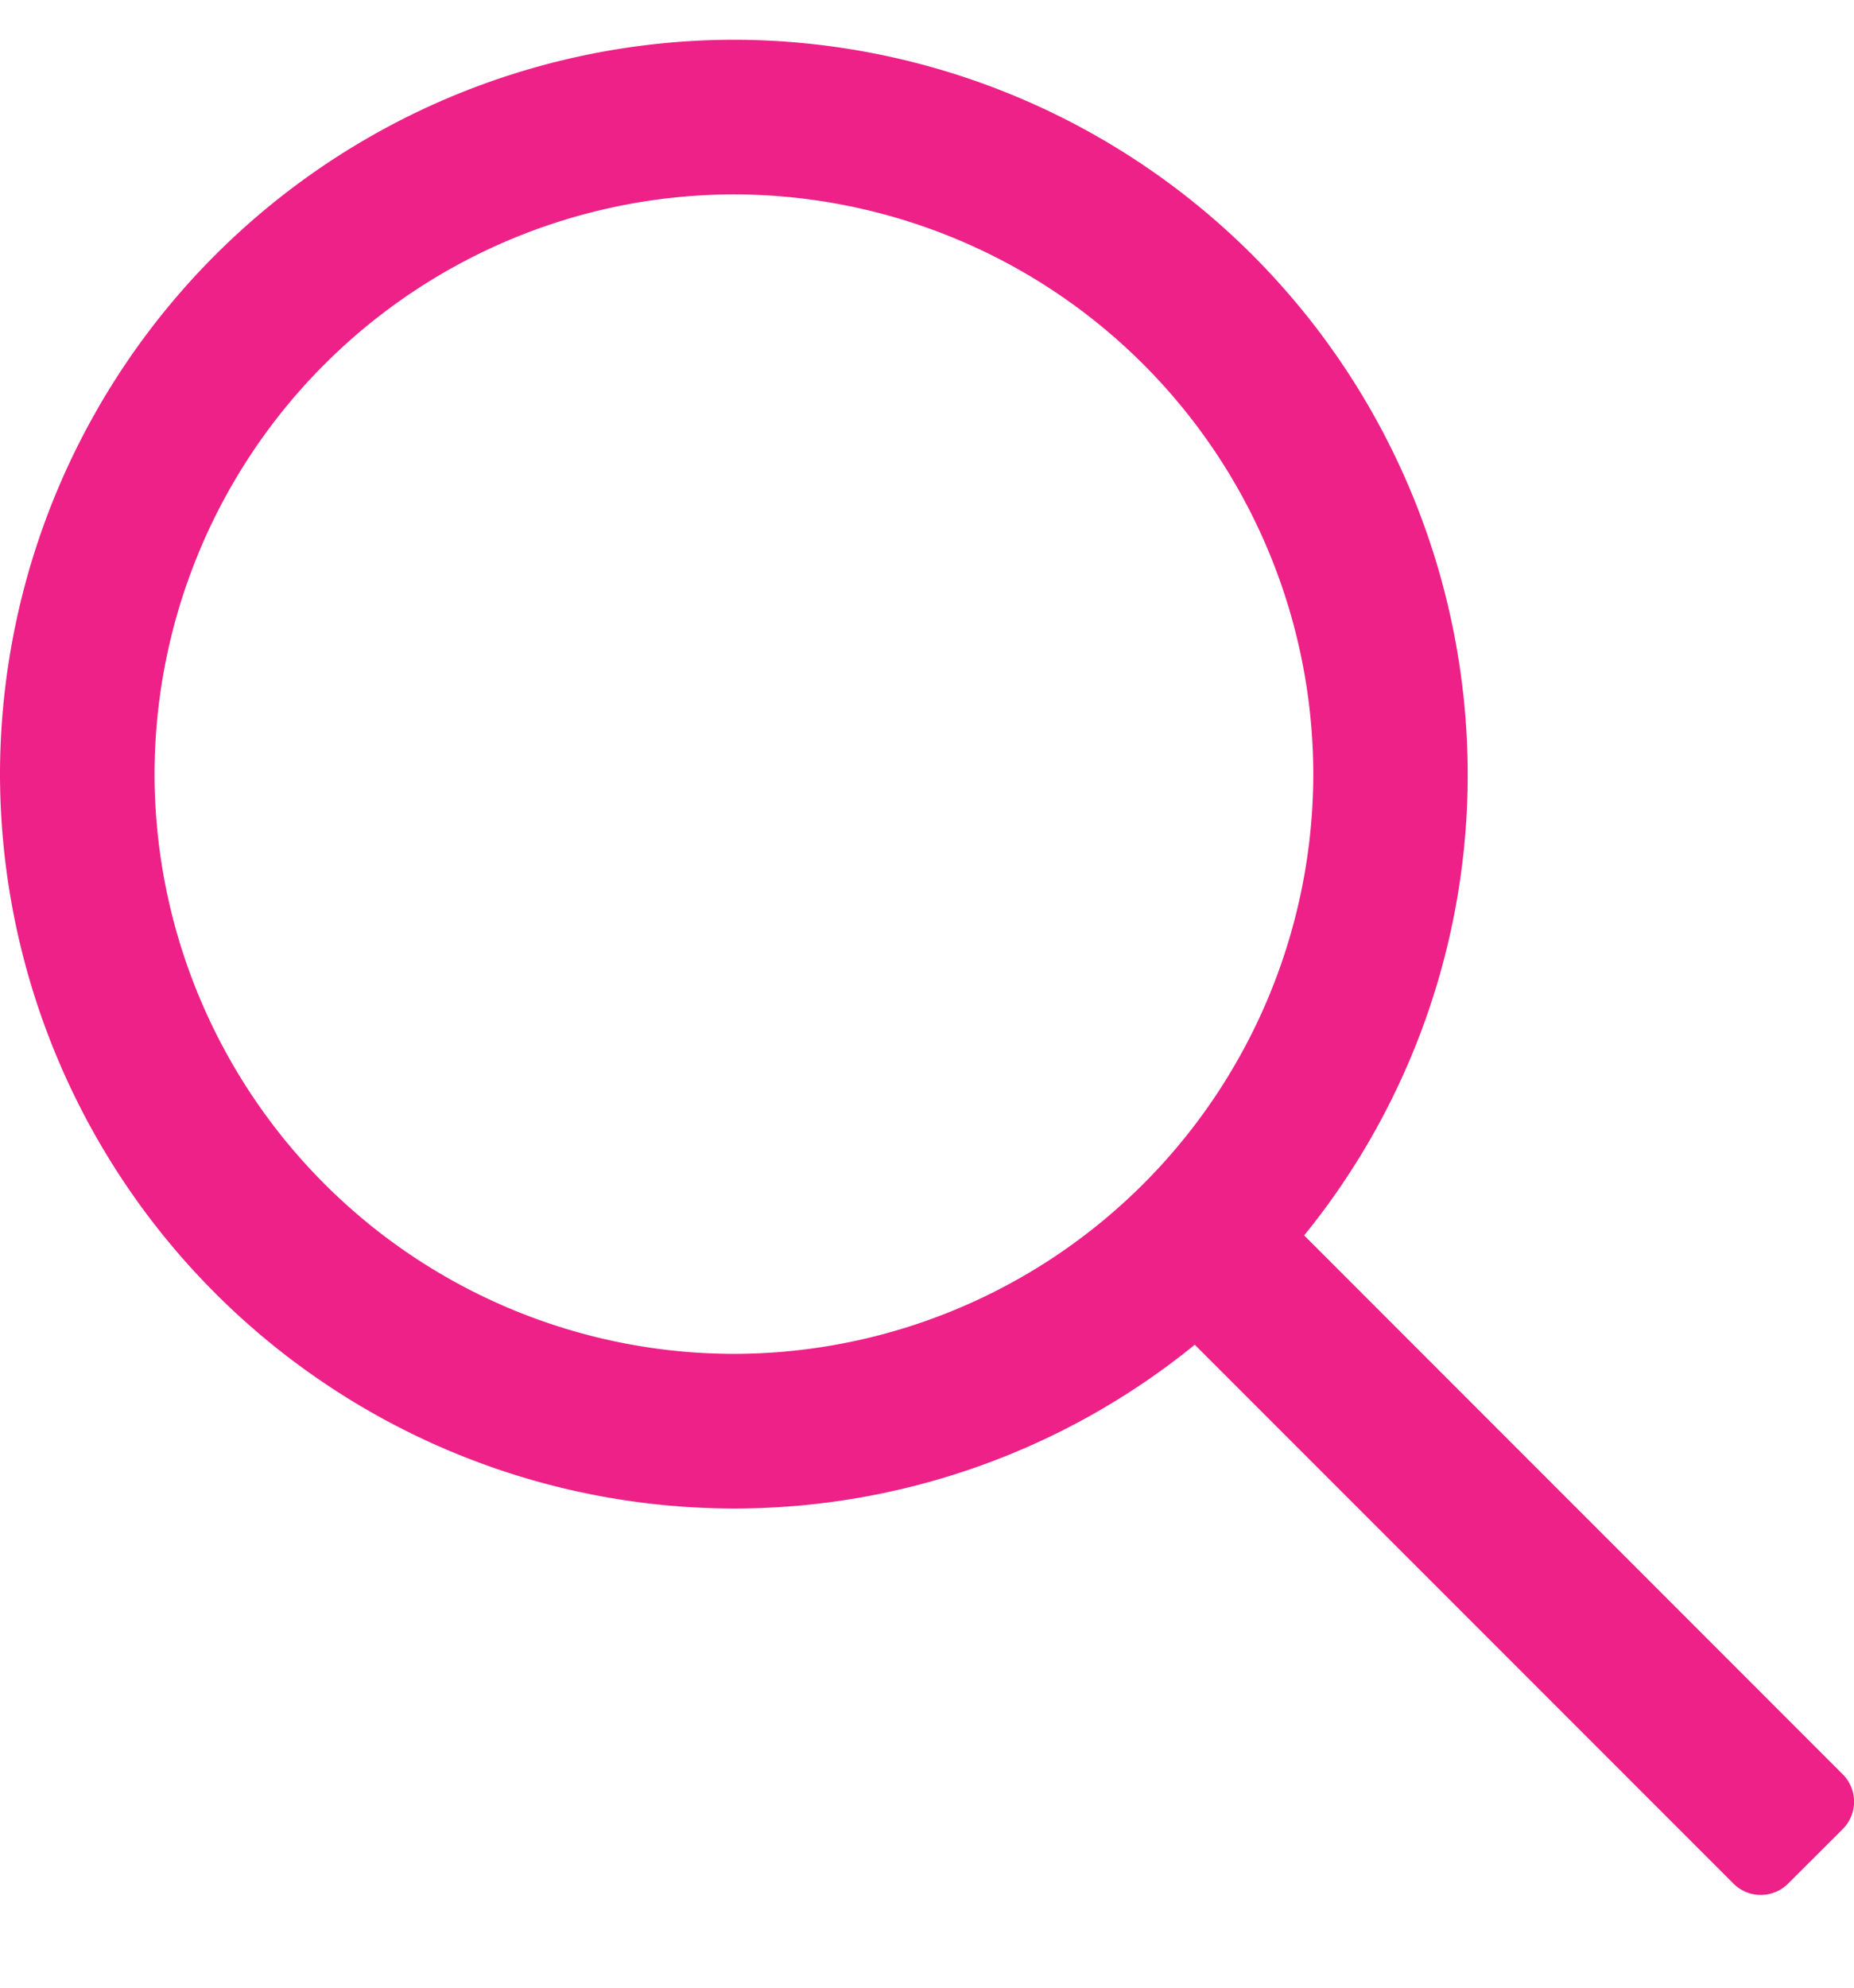 <svg width="14" height="15" fill="none" xmlns="http://www.w3.org/2000/svg"><g clip-path="url(#clip0)"><path d="M13.915 13.39L9.848 9.323a5.513 5.513 0 0 0 1.235-3.481A5.548 5.548 0 0 0 5.542.3 5.548 5.548 0 0 0 0 5.842a5.548 5.548 0 0 0 5.542 5.542 5.513 5.513 0 0 0 3.48-1.236l4.068 4.067a.292.292 0 0 0 .412 0l.413-.412a.292.292 0 0 0 0-.413zm-8.373-3.173a4.38 4.38 0 0 1-4.375-4.375 4.38 4.38 0 0 1 4.375-4.375 4.38 4.38 0 0 1 4.375 4.375 4.38 4.38 0 0 1-4.375 4.375z" fill="#ED2187"/></g><defs><clipPath id="clip0"><path fill="#fff" transform="translate(0 .3)" d="M0 0h14v14H0z"/></clipPath></defs></svg>